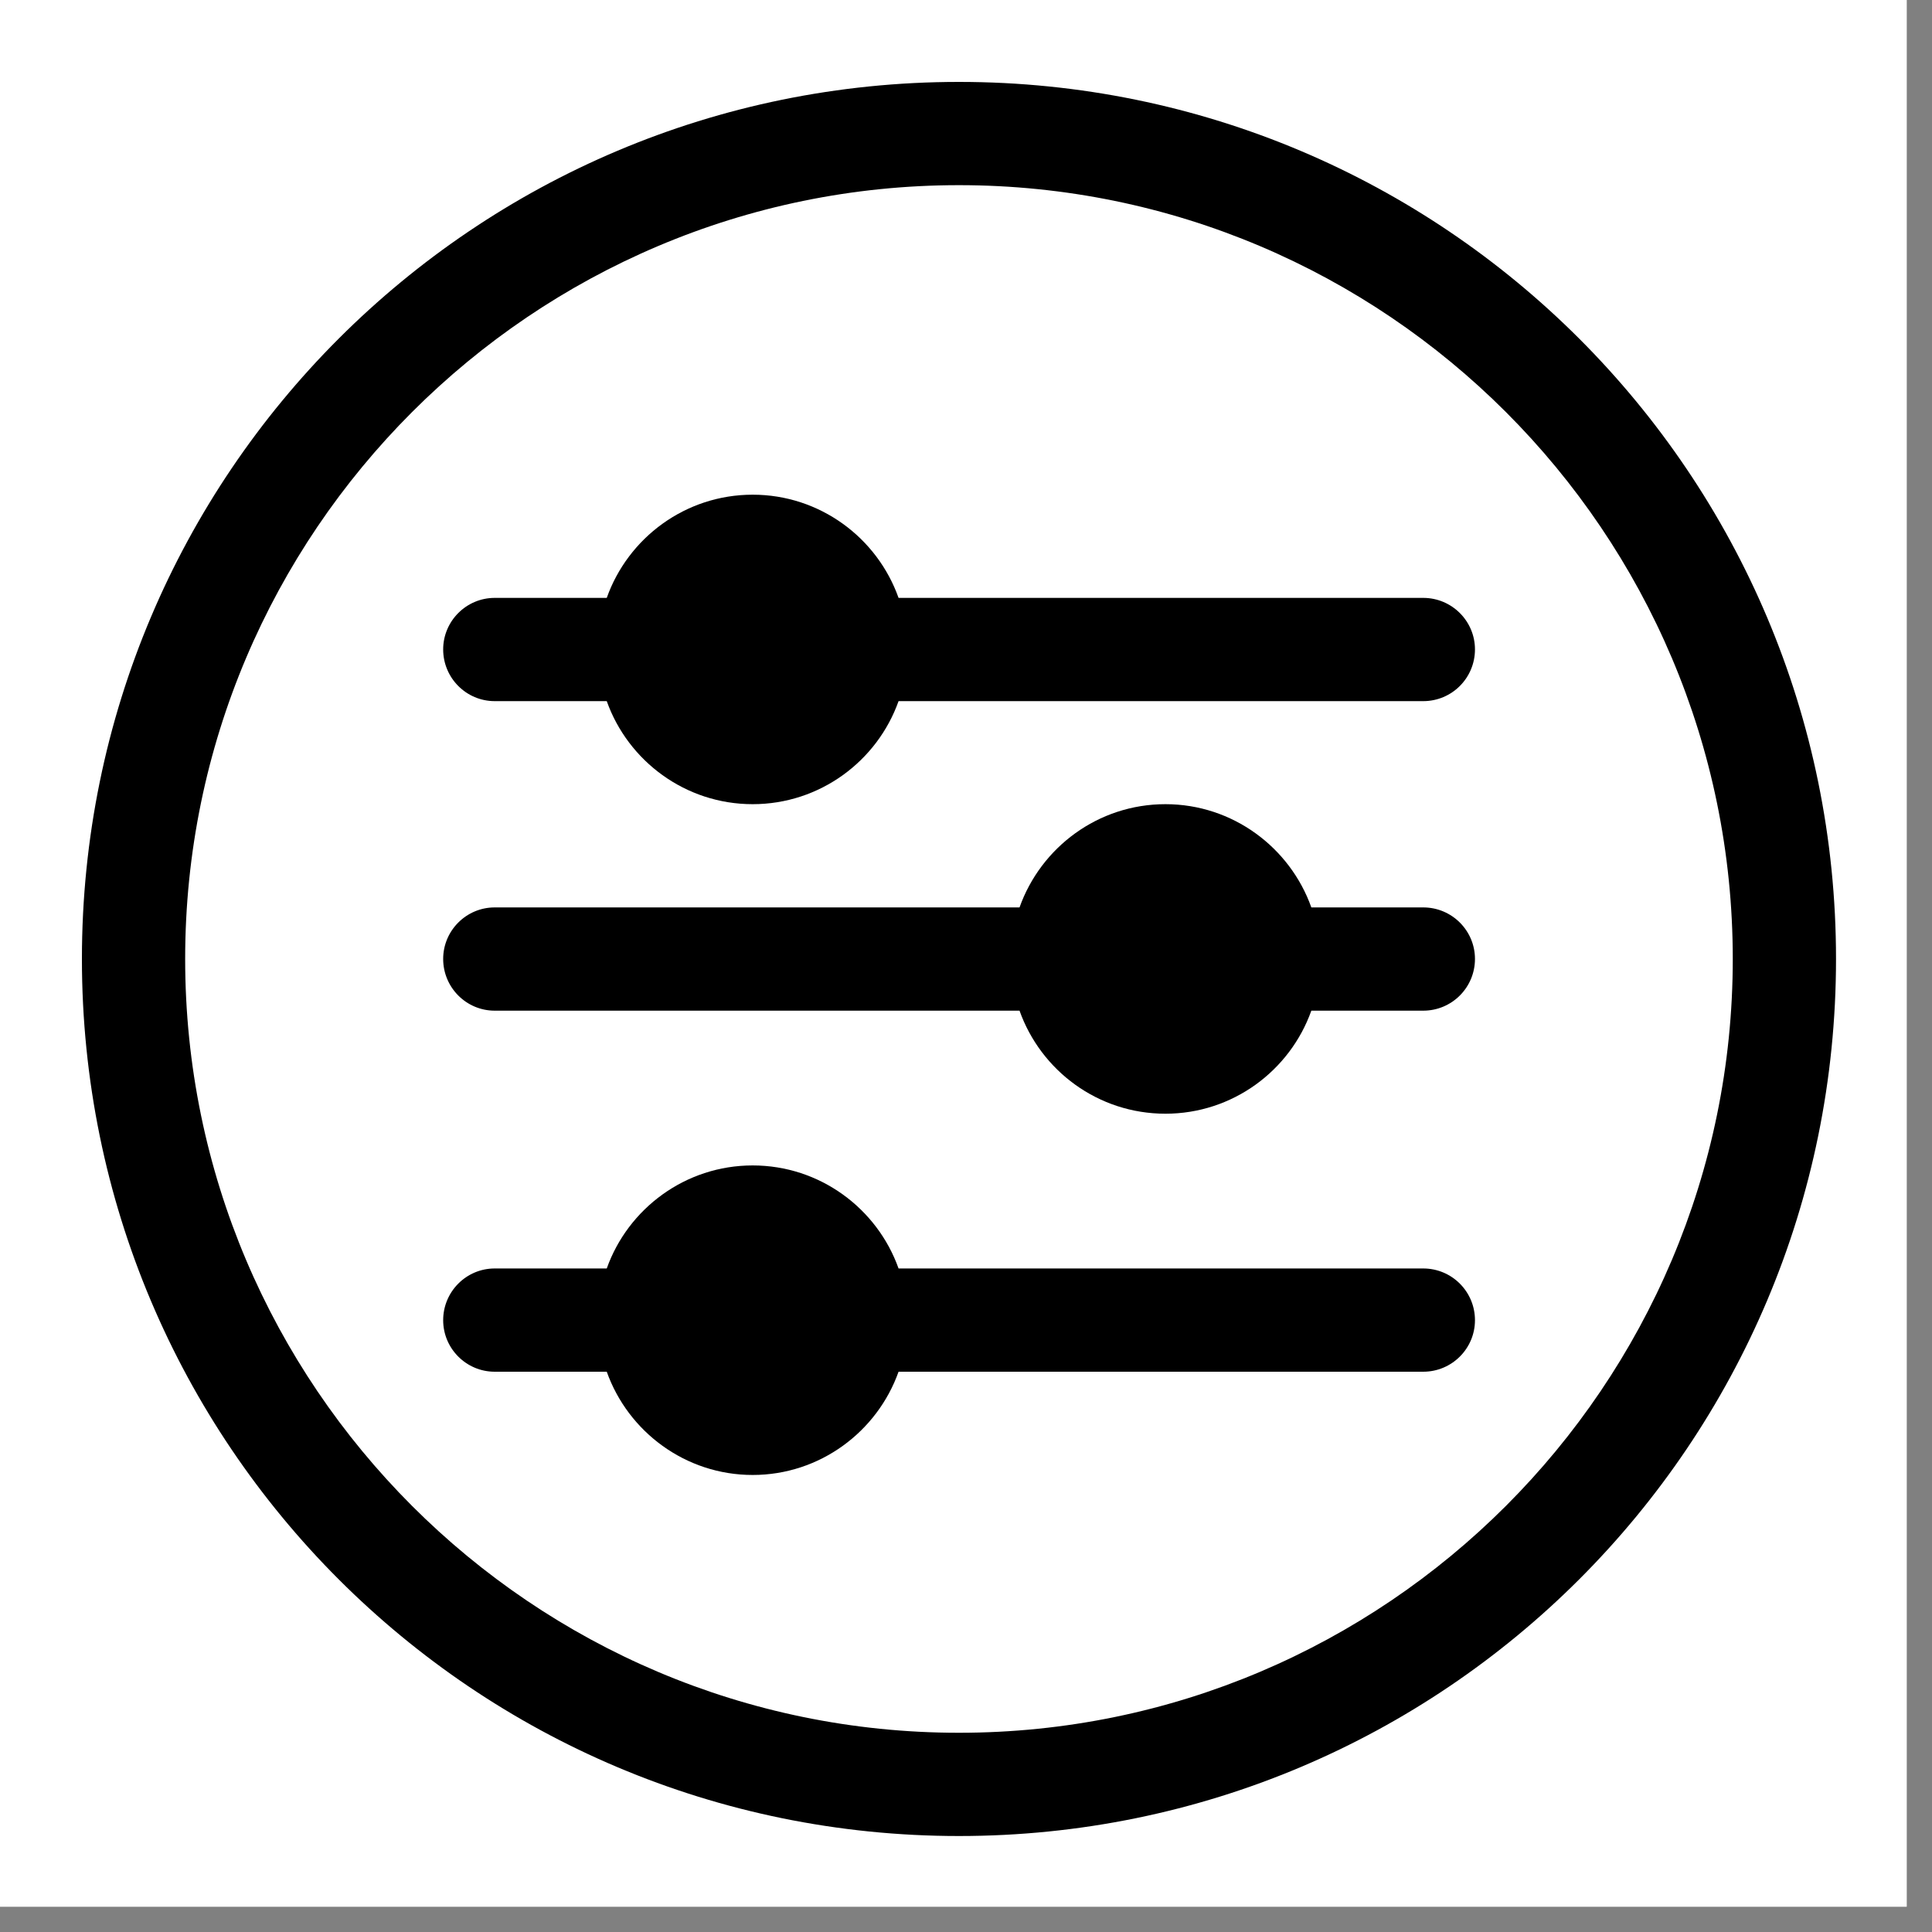 <svg xmlns="http://www.w3.org/2000/svg" xmlns:xlink="http://www.w3.org/1999/xlink" width="50" zoomAndPan="magnify" viewBox="0 0 37.5 37.5" height="50" preserveAspectRatio="xMidYMid meet" version="1.0"><rect x="0" y="0" width="37.5" height="37.5" fill="#808080" stroke="none"/><defs><clipPath id="cef5f23ff7"><path d="M 0 0 L 37.008 0 L 37.008 37.008 L 0 37.008 Z M 0 0 " clip-rule="nonzero"/></clipPath><clipPath id="872c005b3b"><path d="M 1.59 1.59 L 35.637 1.59 L 35.637 35.637 L 1.59 35.637 Z M 1.59 1.59 " clip-rule="nonzero"/></clipPath></defs><g clip-path="url(#cef5f23ff7)"><path fill="#ffffff" d="M 0 0 L 37.008 0 L 37.008 37.008 L 0 37.008 Z M 0 0 " fill-opacity="1" fill-rule="nonzero"/><path fill="#ffffff" d="M 0 0 L 37.008 0 L 37.008 37.008 L 0 37.008 Z M 0 0 " fill-opacity="1" fill-rule="nonzero"/></g><g clip-path="url(#872c005b3b)"><path fill="#000000" d="M 18.613 1.59 C 9.207 1.59 1.59 9.203 1.59 18.613 C 1.59 28.023 9.203 35.637 18.613 35.637 C 28.023 35.637 35.637 28.023 35.637 18.613 C 35.637 9.207 28.023 1.59 18.613 1.59 Z M 18.613 33.633 C 10.332 33.633 3.594 26.898 3.594 18.613 C 3.594 10.332 10.332 3.594 18.613 3.594 C 26.898 3.594 33.633 10.332 33.633 18.613 C 33.633 26.898 26.898 33.633 18.613 33.633 Z M 18.613 33.633 " fill-opacity="1" fill-rule="nonzero"/></g><path fill="#000000" d="M 27.625 24.621 L 17.441 24.621 C 17.027 23.457 15.914 22.621 14.609 22.621 C 13.305 22.621 12.191 23.457 11.777 24.621 L 9.602 24.621 C 9.051 24.621 8.602 25.07 8.602 25.625 C 8.602 26.176 9.051 26.625 9.602 26.625 L 11.777 26.625 C 12.191 27.789 13.305 28.629 14.609 28.629 C 15.914 28.629 17.027 27.789 17.441 26.625 L 27.625 26.625 C 28.18 26.625 28.629 26.176 28.629 25.625 C 28.629 25.07 28.18 24.621 27.625 24.621 Z M 27.625 24.621 " fill-opacity="1" fill-rule="nonzero"/><path fill="#000000" d="M 27.625 11.605 L 17.441 11.605 C 17.027 10.438 15.914 9.602 14.609 9.602 C 13.305 9.602 12.191 10.438 11.777 11.605 L 9.602 11.605 C 9.051 11.605 8.602 12.055 8.602 12.605 C 8.602 13.16 9.051 13.609 9.602 13.609 L 11.777 13.609 C 12.191 14.773 13.305 15.609 14.609 15.609 C 15.914 15.609 17.027 14.773 17.441 13.609 L 27.625 13.609 C 28.18 13.609 28.629 13.16 28.629 12.605 C 28.629 12.055 28.18 11.605 27.625 11.605 Z M 27.625 11.605 " fill-opacity="1" fill-rule="nonzero"/><path fill="#000000" d="M 27.625 17.613 L 25.453 17.613 C 25.039 16.449 23.926 15.609 22.621 15.609 C 21.312 15.609 20.203 16.449 19.789 17.613 L 9.602 17.613 C 9.051 17.613 8.602 18.062 8.602 18.613 C 8.602 19.168 9.051 19.617 9.602 19.617 L 19.789 19.617 C 20.203 20.781 21.312 21.617 22.621 21.617 C 23.926 21.617 25.039 20.781 25.453 19.617 L 27.625 19.617 C 28.18 19.617 28.629 19.168 28.629 18.613 C 28.629 18.062 28.18 17.613 27.625 17.613 Z M 27.625 17.613 " fill-opacity="1" fill-rule="nonzero"/></svg>